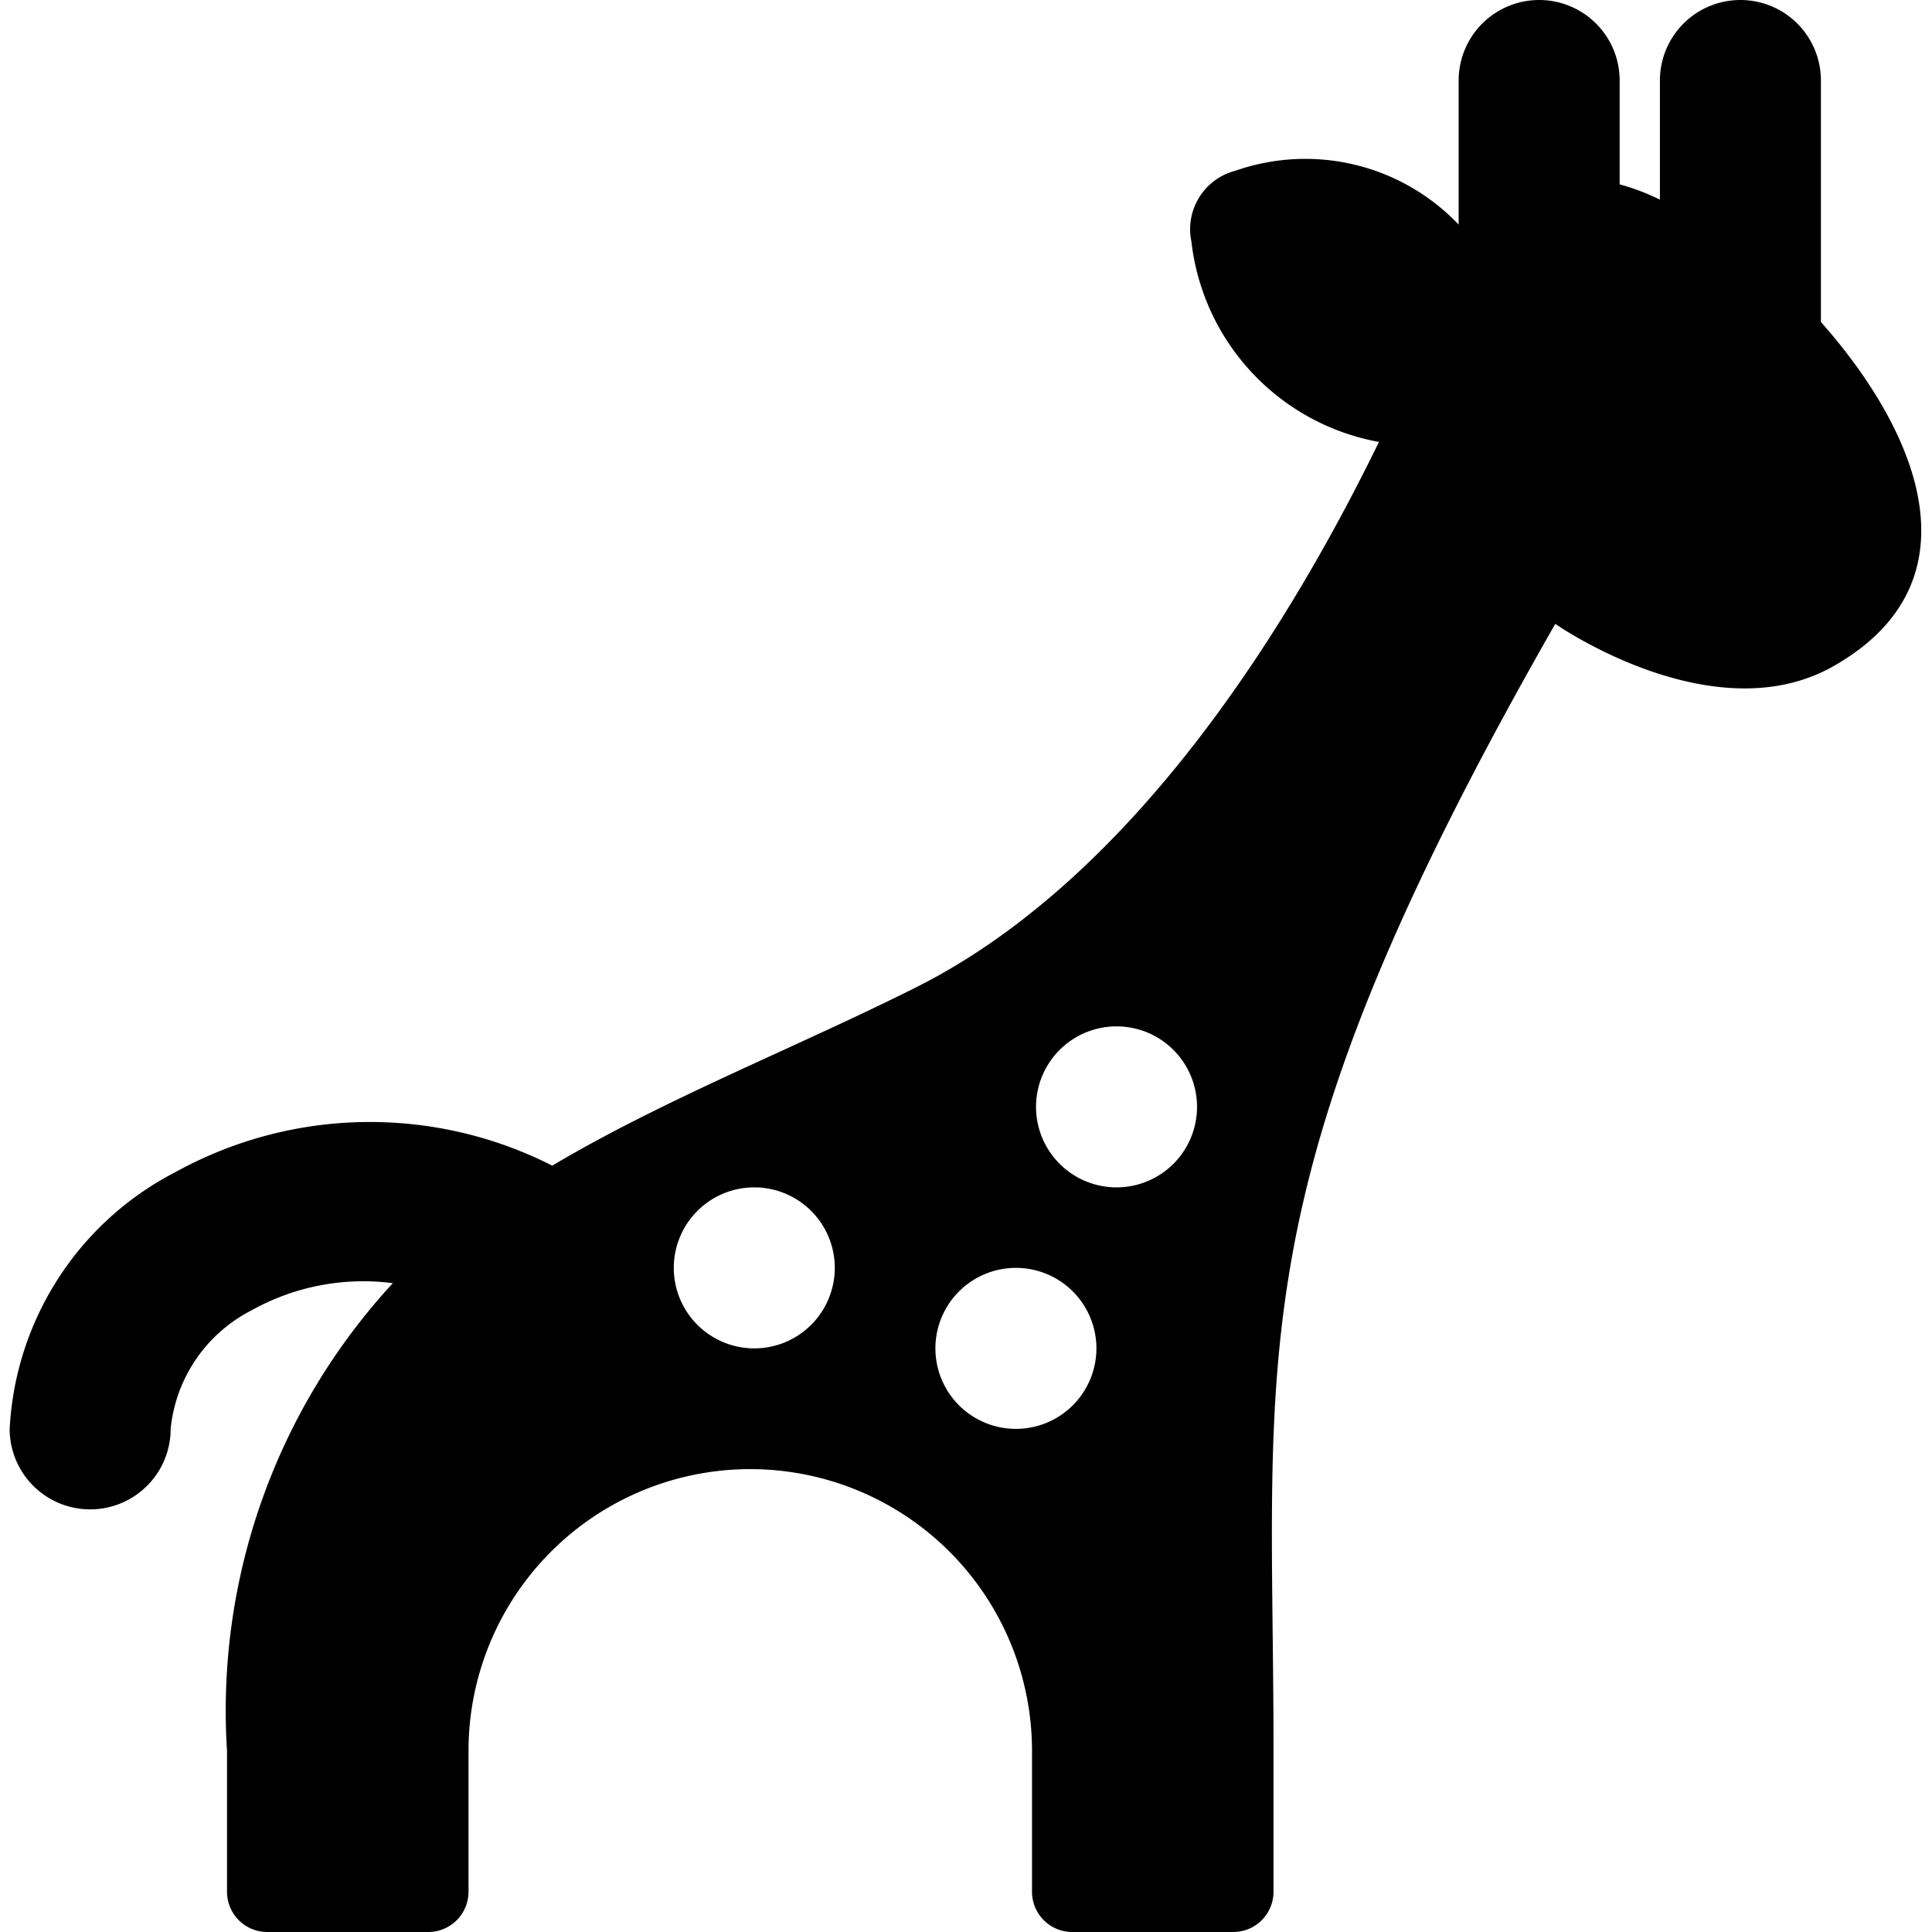 <svg xmlns="http://www.w3.org/2000/svg" viewBox="0 0 24 24"><path d="M22.62 4V1a1 1 0 0 0 -2 0v1.48a2.82 2.82 0 0 0 -0.5 -0.19V1a1 1 0 0 0 -2 0v1.79a2.63 2.63 0 0 0 -2.77 -0.67 0.75 0.75 0 0 0 -0.55 0.88 2.86 2.86 0 0 0 2.33 2.49c-1 2.05 -2.94 5.37 -5.76 6.78 -1.52 0.76 -3.11 1.38 -4.51 2.21a5 5 0 0 0 -4.68 0.08 3.81 3.81 0 0 0 -2.06 3.19 1 1 0 0 0 2 0 1.86 1.86 0 0 1 1 -1.47 2.85 2.85 0 0 1 1.76 -0.34 7.83 7.83 0 0 0 -2.06 5.81v1.75a0.5 0.5 0 0 0 0.5 0.5h2a0.5 0.5 0 0 0 0.5 -0.5v-1.75a3.5 3.5 0 0 1 7 0v1.75a0.5 0.5 0 0 0 0.5 0.5h2a0.5 0.5 0 0 0 0.5 -0.5v-1.75c0 -5 -0.5 -7 3.5 -14 0 0 2 1.4 3.5 0.5 1.75 -1.03 1.04 -2.85 -0.2 -4.25ZM9.37 16.75a1 1 0 1 1 1 -1 1 1 0 0 1 -1 1Zm3.25 1a1 1 0 1 1 1 -1 1 1 0 0 1 -1 1Zm1.25 -3a1 1 0 1 1 1 -1 1 1 0 0 1 -1 1Z" fill="#000000" stroke-width="1"></path></svg>